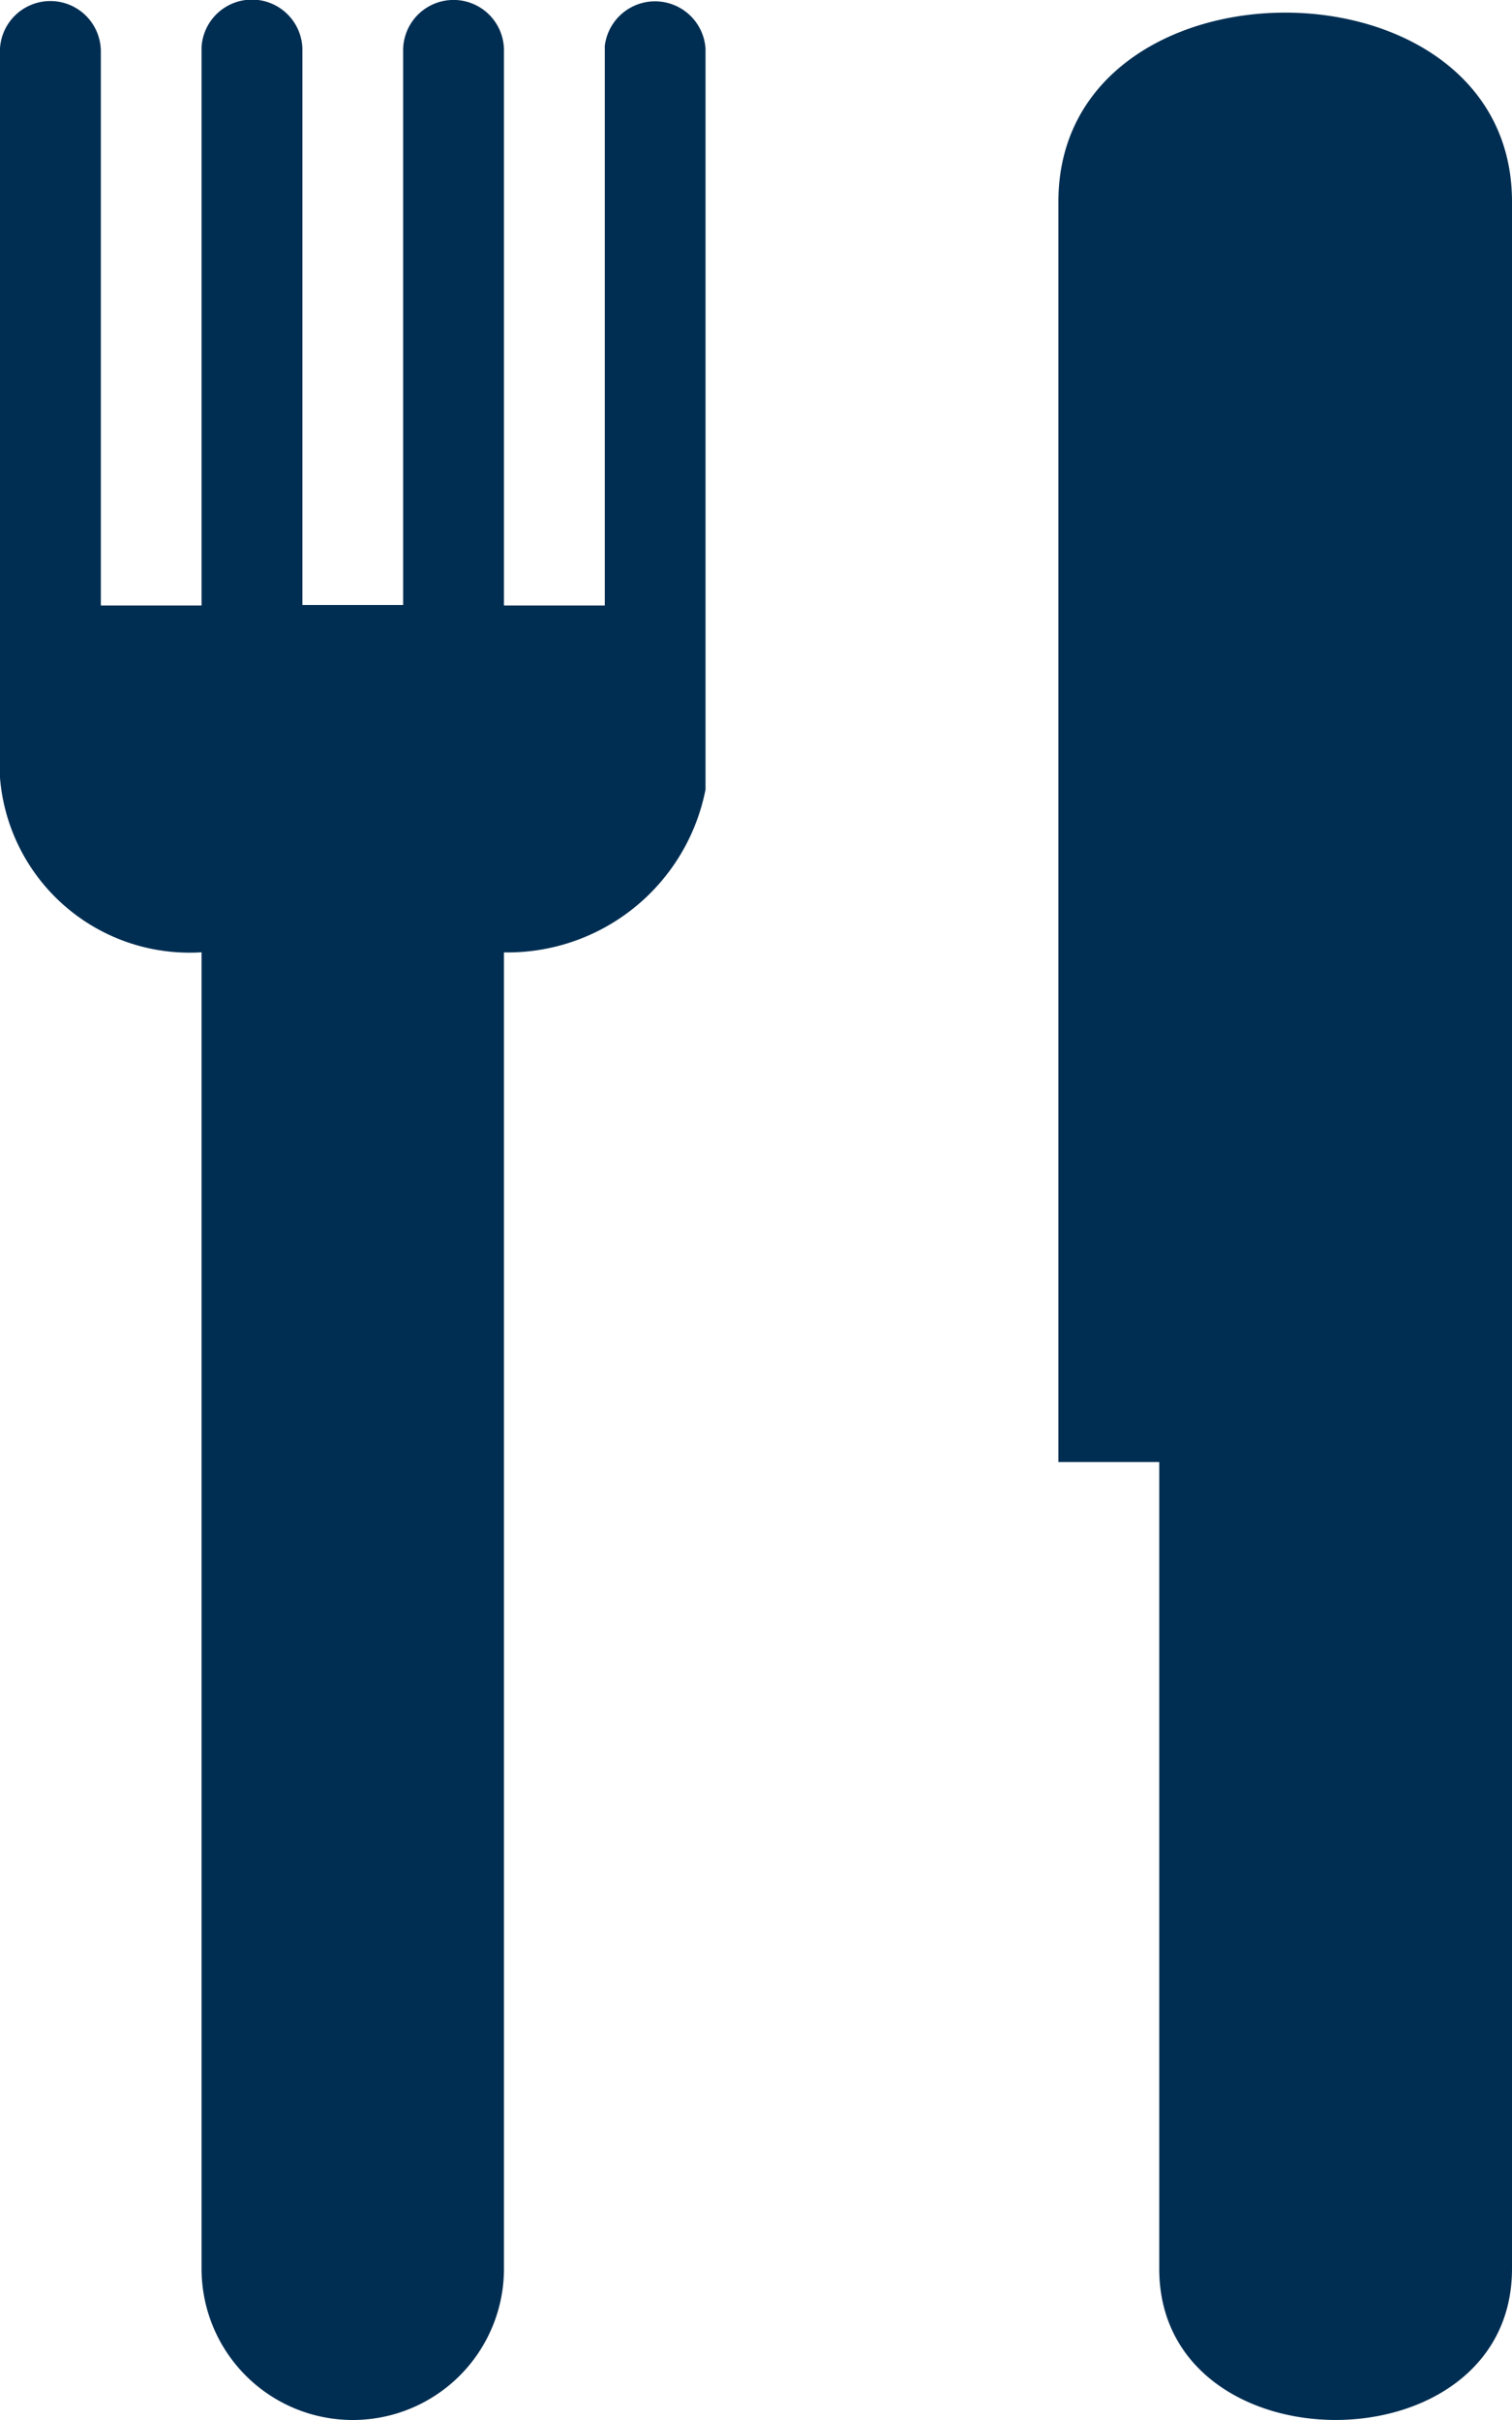 <?xml version="1.0" encoding="UTF-8"?> <svg xmlns="http://www.w3.org/2000/svg" width="13" height="20.8" viewBox="0 0 13 20.8"><path id="Icon_map-restaurant" data-name="Icon map-restaurant" d="M12.4,1.124v4.8h-.867V1.153a.433.433,0,0,0-.867,0V5.92H9.8V1.138a.434.434,0,0,0-.867-.014v4.8H8.067V1.158A.434.434,0,0,0,7.2,1.134V7.405a1.635,1.635,0,0,0,1.733,1.5V20.22a1.3,1.3,0,1,0,2.6,0V8.906a1.735,1.735,0,0,0,1.733-1.4V1.138a.435.435,0,0,0-.867-.014Zm3.9,1.329V13.286h.867V20.22c0,1.733,3.033,1.733,3.033,0V2.453C20.2.287,16.3.287,16.3,2.453Z" transform="translate(-7.2 -0.72)" fill="#002e52"></path></svg> 